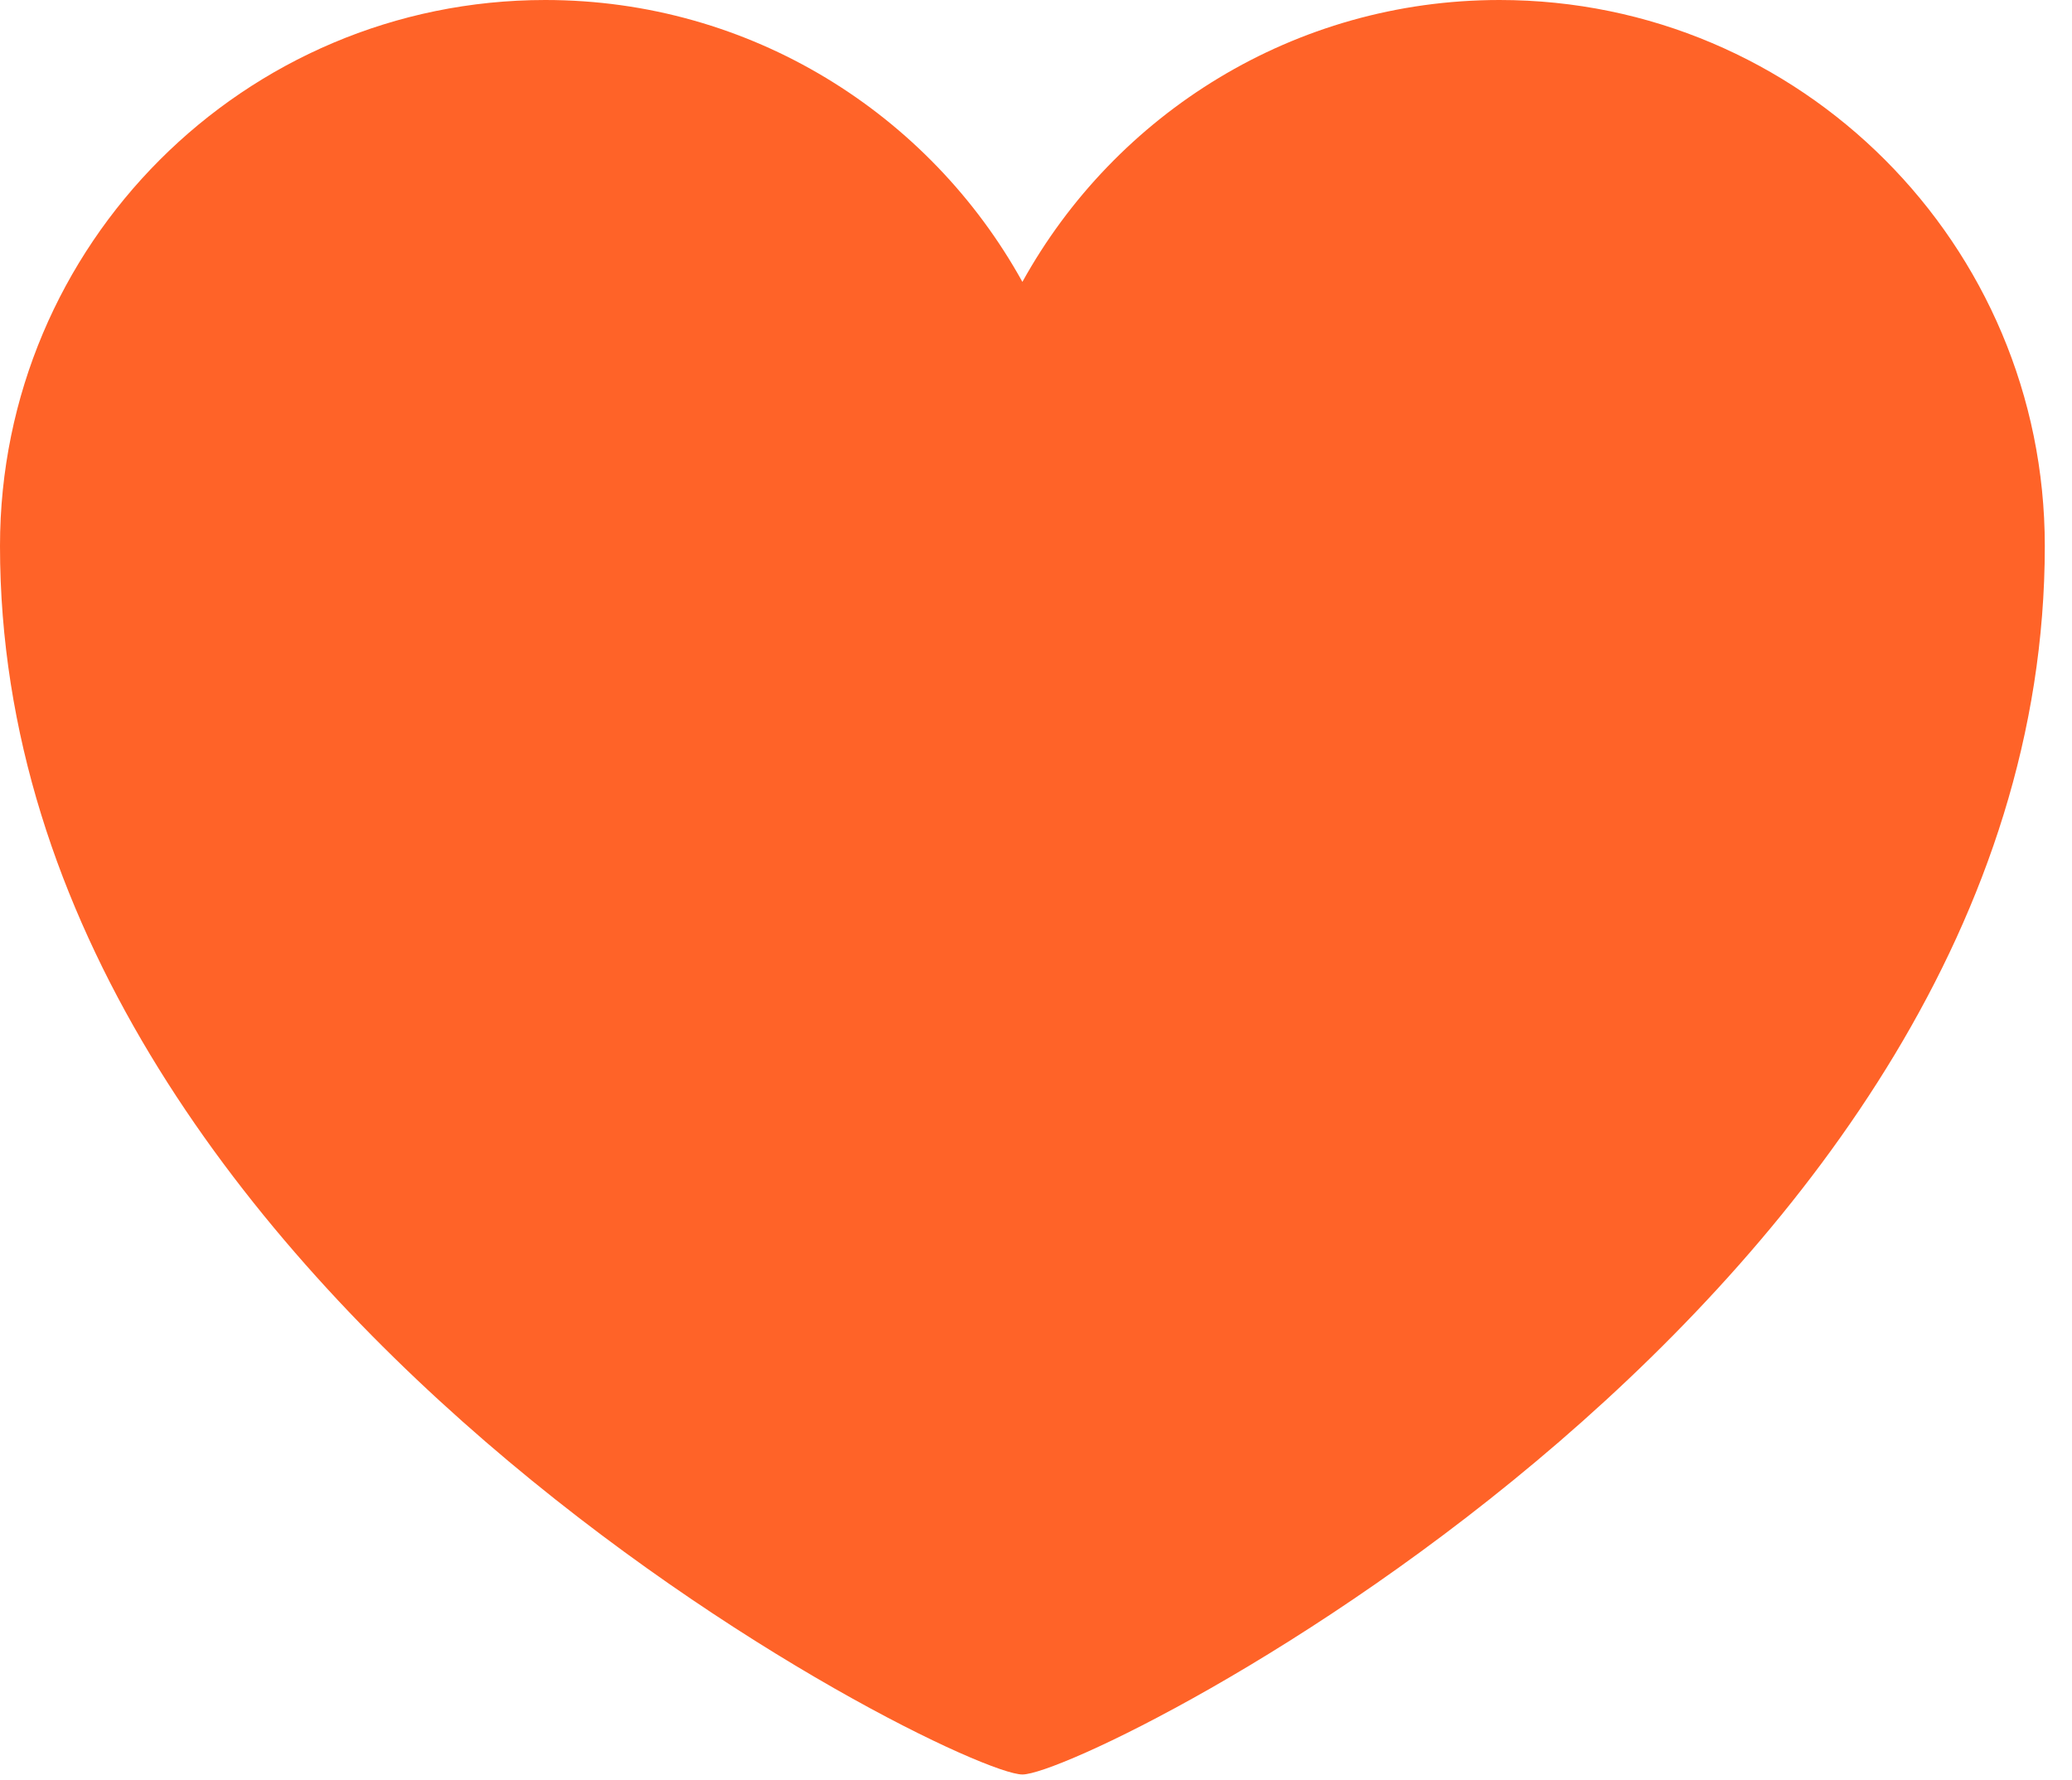 <?xml version="1.0" encoding="UTF-8"?> <svg xmlns="http://www.w3.org/2000/svg" viewBox="0 0 71.00 61.00" data-guides="{&quot;vertical&quot;:[],&quot;horizontal&quot;:[]}"><path fill="#ff6328" stroke="none" fill-opacity="1" stroke-width="1" stroke-opacity="1" id="tSvgdbf4d68389" title="Path 1" d="M0 18.712C0 44.441 32.698 60.814 35.034 60.814C37.37 60.814 70.068 44.441 70.068 18.712C70.068 8.378 61.702 0 51.383 0C44.344 0 38.22 3.901 35.034 9.66C31.848 3.901 25.724 0 18.685 0C8.366 0 0 8.378 0 18.712Z"></path><defs></defs></svg> 